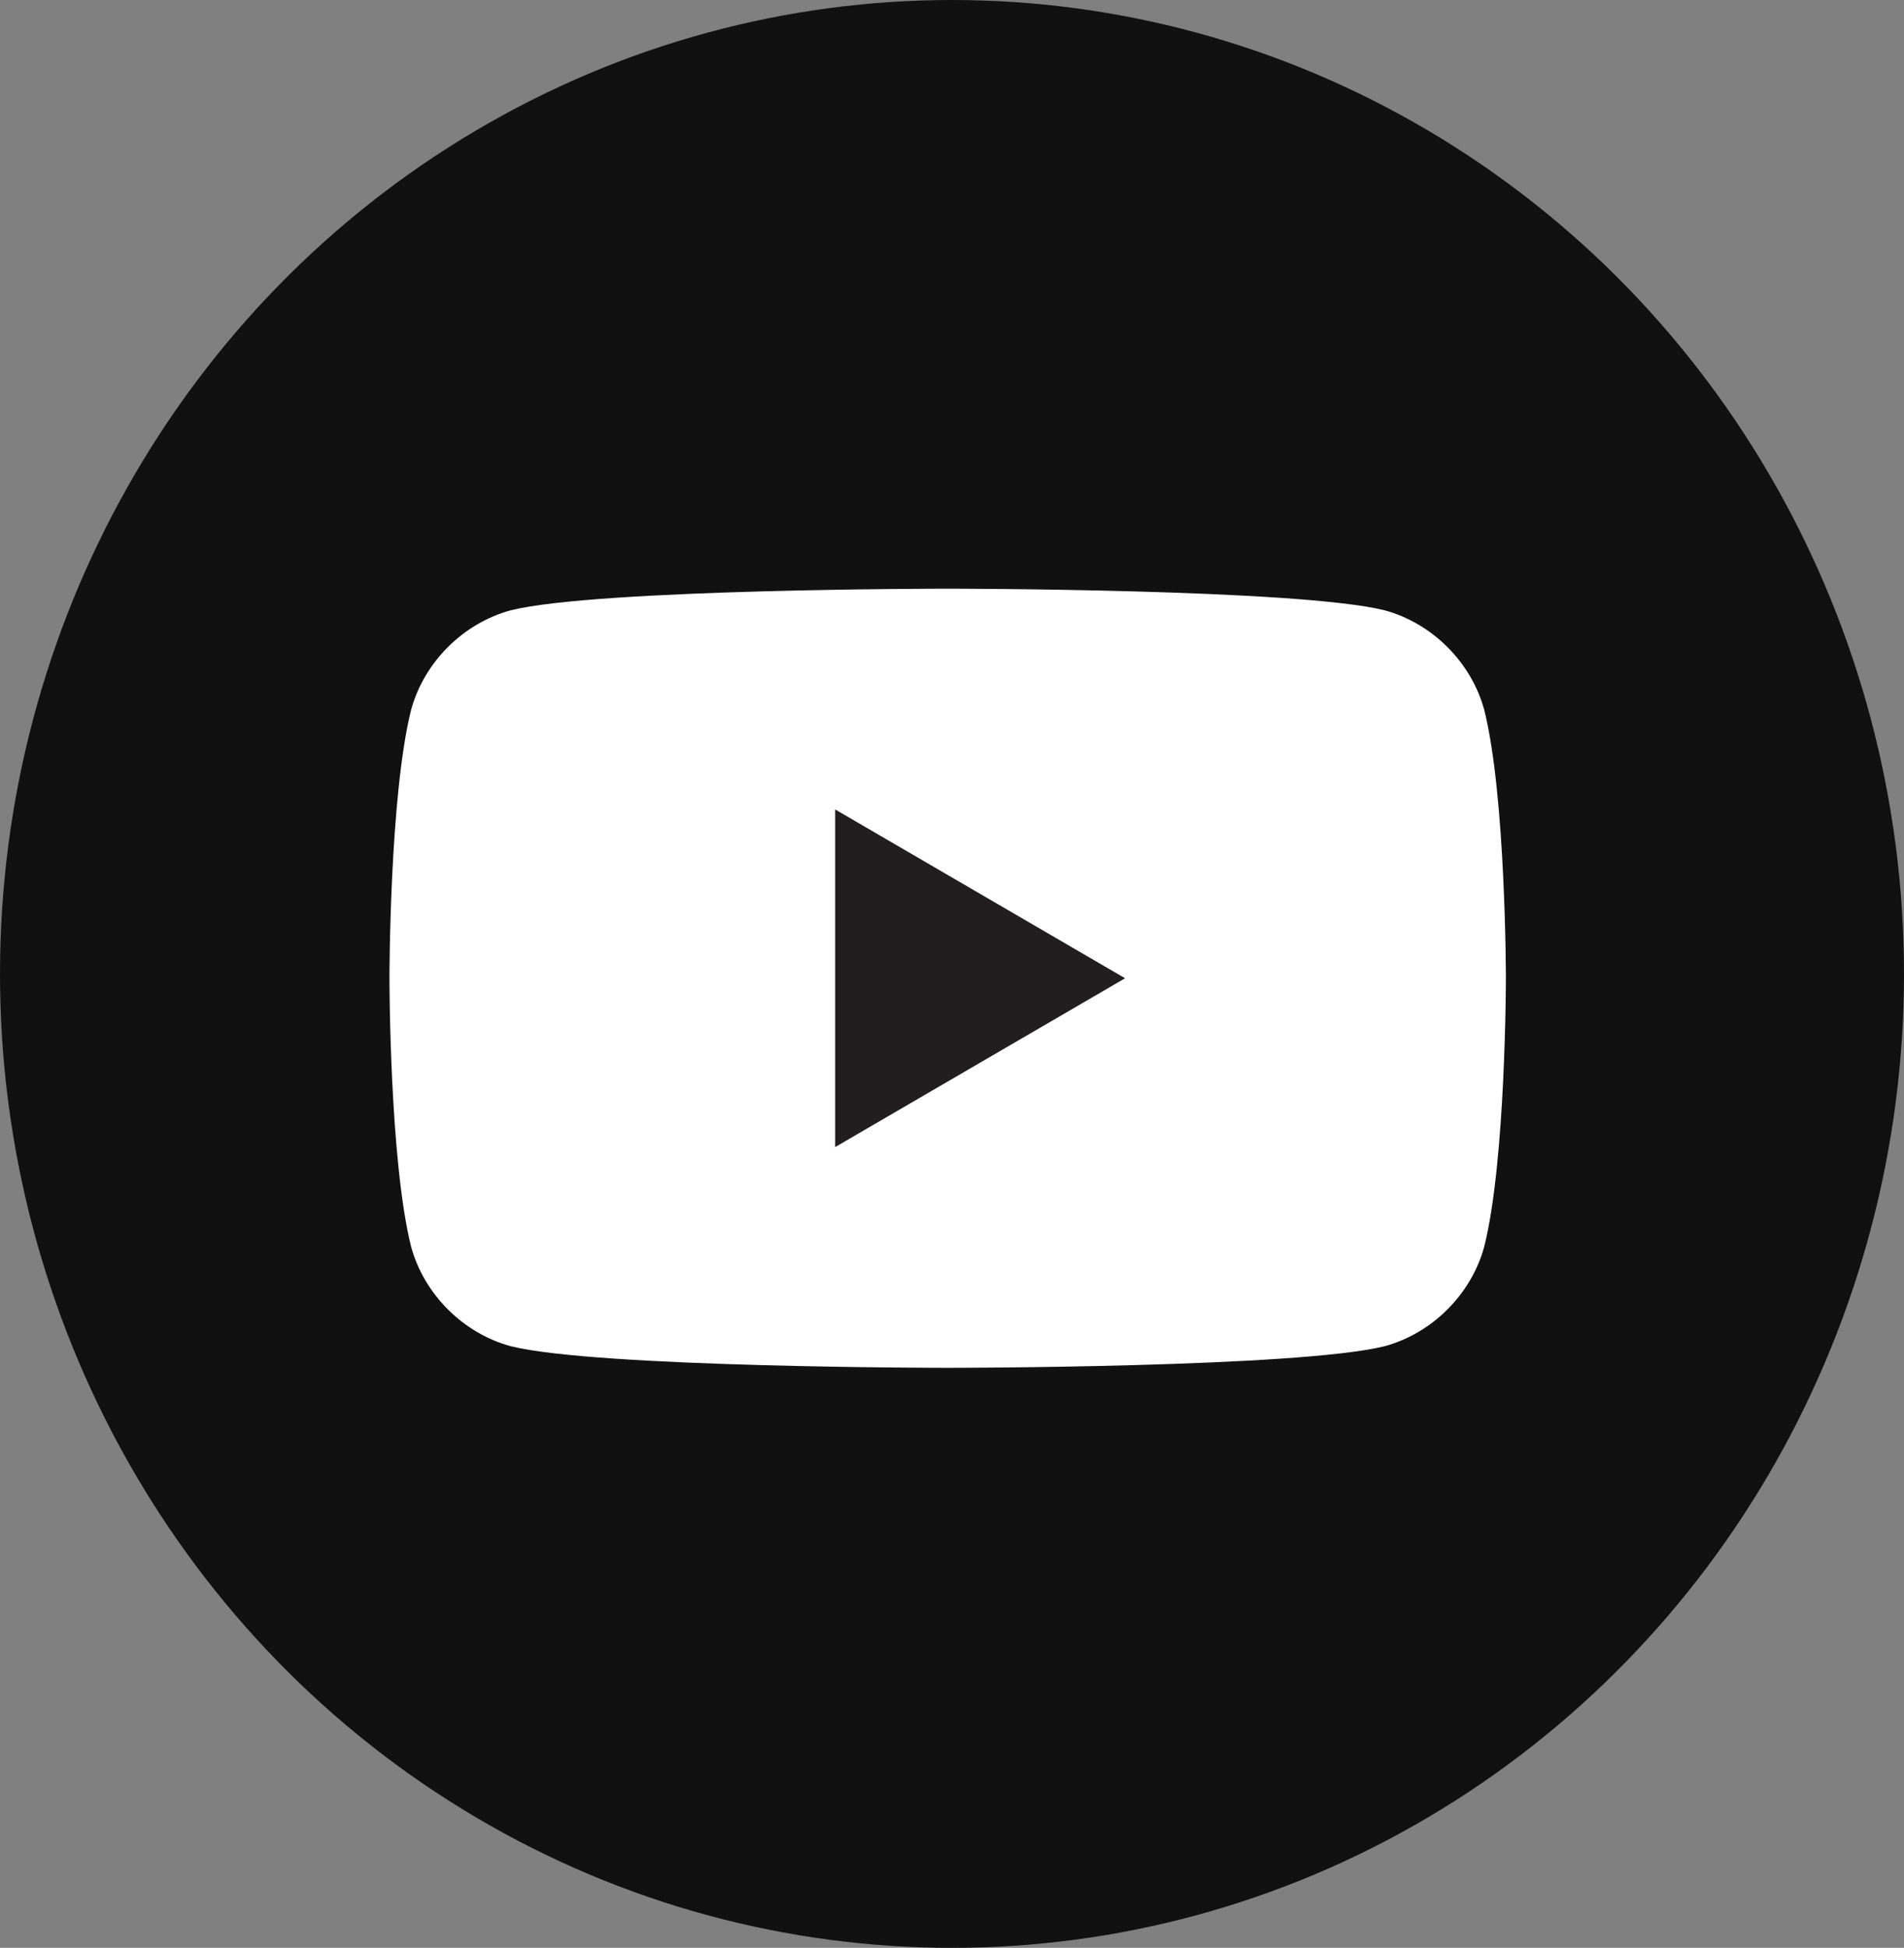 <?xml version="1.0" encoding="UTF-8"?>
<svg id="_レイヤー_1" data-name="レイヤー_1" xmlns="http://www.w3.org/2000/svg" version="1.1" width="44" height="45" viewBox="0 0 44 45">
  <rect x="0" y="0" width="44" height="45" fill="#808080" stroke="none"/>
  <!-- Generator: Adobe Illustrator 29.8.1, SVG Export Plug-In . SVG Version: 2.1.1 Build 2)  -->
  <defs>
    <style>
      .st0 {
        fill: #111;
      }

      .st1 {
        fill: #fff;
      }

      .st2 {
        fill: #221e1f;
      }
    </style>
  </defs>
  <ellipse class="st0" cx="22" cy="22.5" rx="22" ry="22.5"/>
  <g>
    <path class="st1" d="M34.3,16.4c-.3-1.1-1.2-2-2.3-2.3-2-.5-10.1-.5-10.1-.5,0,0-8.1,0-10.1.5-1.1.3-2,1.2-2.3,2.3-.5,2-.5,6.2-.5,6.2,0,0,0,4.2.5,6.2.3,1.1,1.2,2,2.3,2.3,2,.5,10.1.5,10.1.5,0,0,8.1,0,10.1-.5,1.1-.3,2-1.2,2.3-2.3.5-2,.5-6.2.5-6.2,0,0,0-4.2-.5-6.2Z"/>
    <polygon class="st2" points="19.3 26.5 26 22.6 19.3 18.7 19.3 26.5"/>
  </g>
</svg>